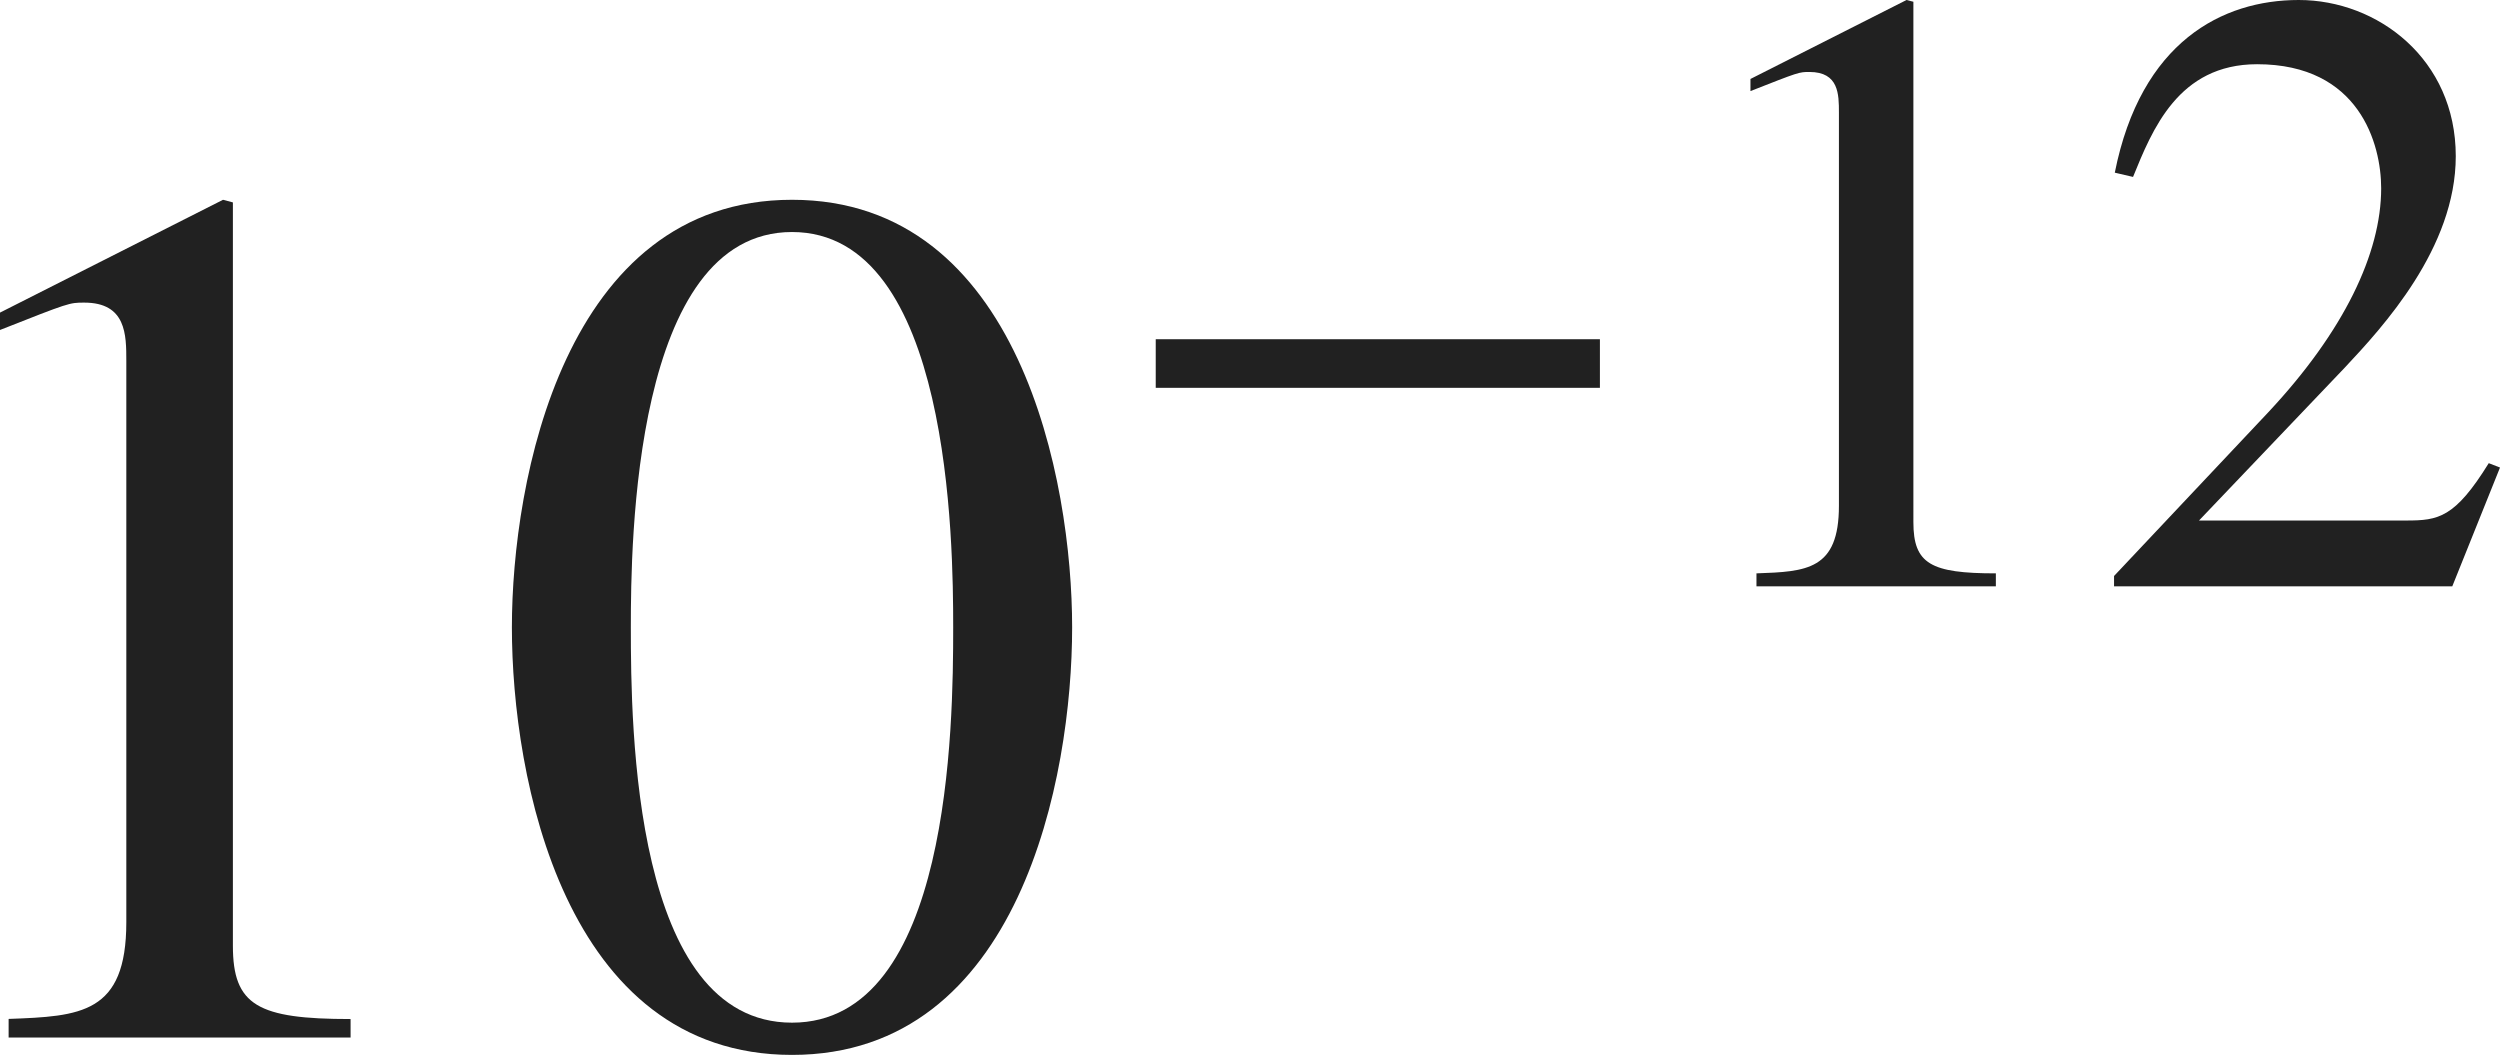 <?xml version="1.0" encoding="iso-8859-1"?>
<!-- Generator: Adobe Illustrator 26.5.3, SVG Export Plug-In . SVG Version: 6.00 Build 0)  -->
<svg version="1.1" id="&#x30EC;&#x30A4;&#x30E4;&#x30FC;_1"
	 xmlns="http://www.w3.org/2000/svg" xmlns:xlink="http://www.w3.org/1999/xlink" x="0px" y="0px" viewBox="0 0 20.009 8.442"
	 style="enable-background:new 0 0 20.009 8.442;" xml:space="preserve" preserveAspectRatio="xMinYMin meet">
<g>
	<path style="fill:#212121;" d="M0.069,8.155c0.575-0.021,0.942-0.04,0.942-0.774V2.889c0-0.209,0-0.467-0.337-0.467
		c-0.119,0-0.119,0-0.674,0.219V2.502l1.785-0.903l0.079,0.021v5.95c0,0.477,0.199,0.586,0.942,0.586v0.148H0.069V8.155z"/>
	<path style="fill:#212121;" d="M8.581,5.021c0,1.2-0.417,3.422-2.242,3.422c-1.825,0-2.242-2.222-2.242-3.422
		c0-1.17,0.417-3.422,2.242-3.422C8.164,1.599,8.581,3.851,8.581,5.021z M5.049,5.021c0,0.804,0.02,3.164,1.29,3.164
		s1.29-2.38,1.29-3.164c0-0.674-0.02-3.164-1.29-3.164S5.049,4.347,5.049,5.021z"/>
</g>
<g>
	<path style="fill:#212121;" d="M9.25,3.104V2.715h3.555v0.389H9.25z"/>
</g>
<g>
	<path style="fill:#212121;" d="M14.058,4.589c0.402-0.014,0.66-0.027,0.66-0.541V0.902c0-0.146,0-0.326-0.236-0.326
		c-0.083,0-0.083,0-0.472,0.153V0.632L15.259,0l0.055,0.014V4.18c0,0.333,0.139,0.409,0.66,0.409v0.104h-1.916V4.589z"/>
	<path style="fill:#212121;" d="M19.627,4.693H16.92V4.61l1.236-1.312c0.604-0.646,0.902-1.271,0.902-1.791
		c0-0.354-0.174-0.993-0.993-0.993c-0.632,0-0.84,0.527-0.993,0.902l-0.146-0.034C17.135,0.333,17.788,0,18.398,0
		c0.632,0,1.257,0.473,1.257,1.25c0,0.735-0.583,1.367-0.889,1.693L17.6,4.166h1.659c0.257,0,0.389-0.021,0.66-0.459l0.09,0.035
		L19.627,4.693z"/>
</g>
</svg>
